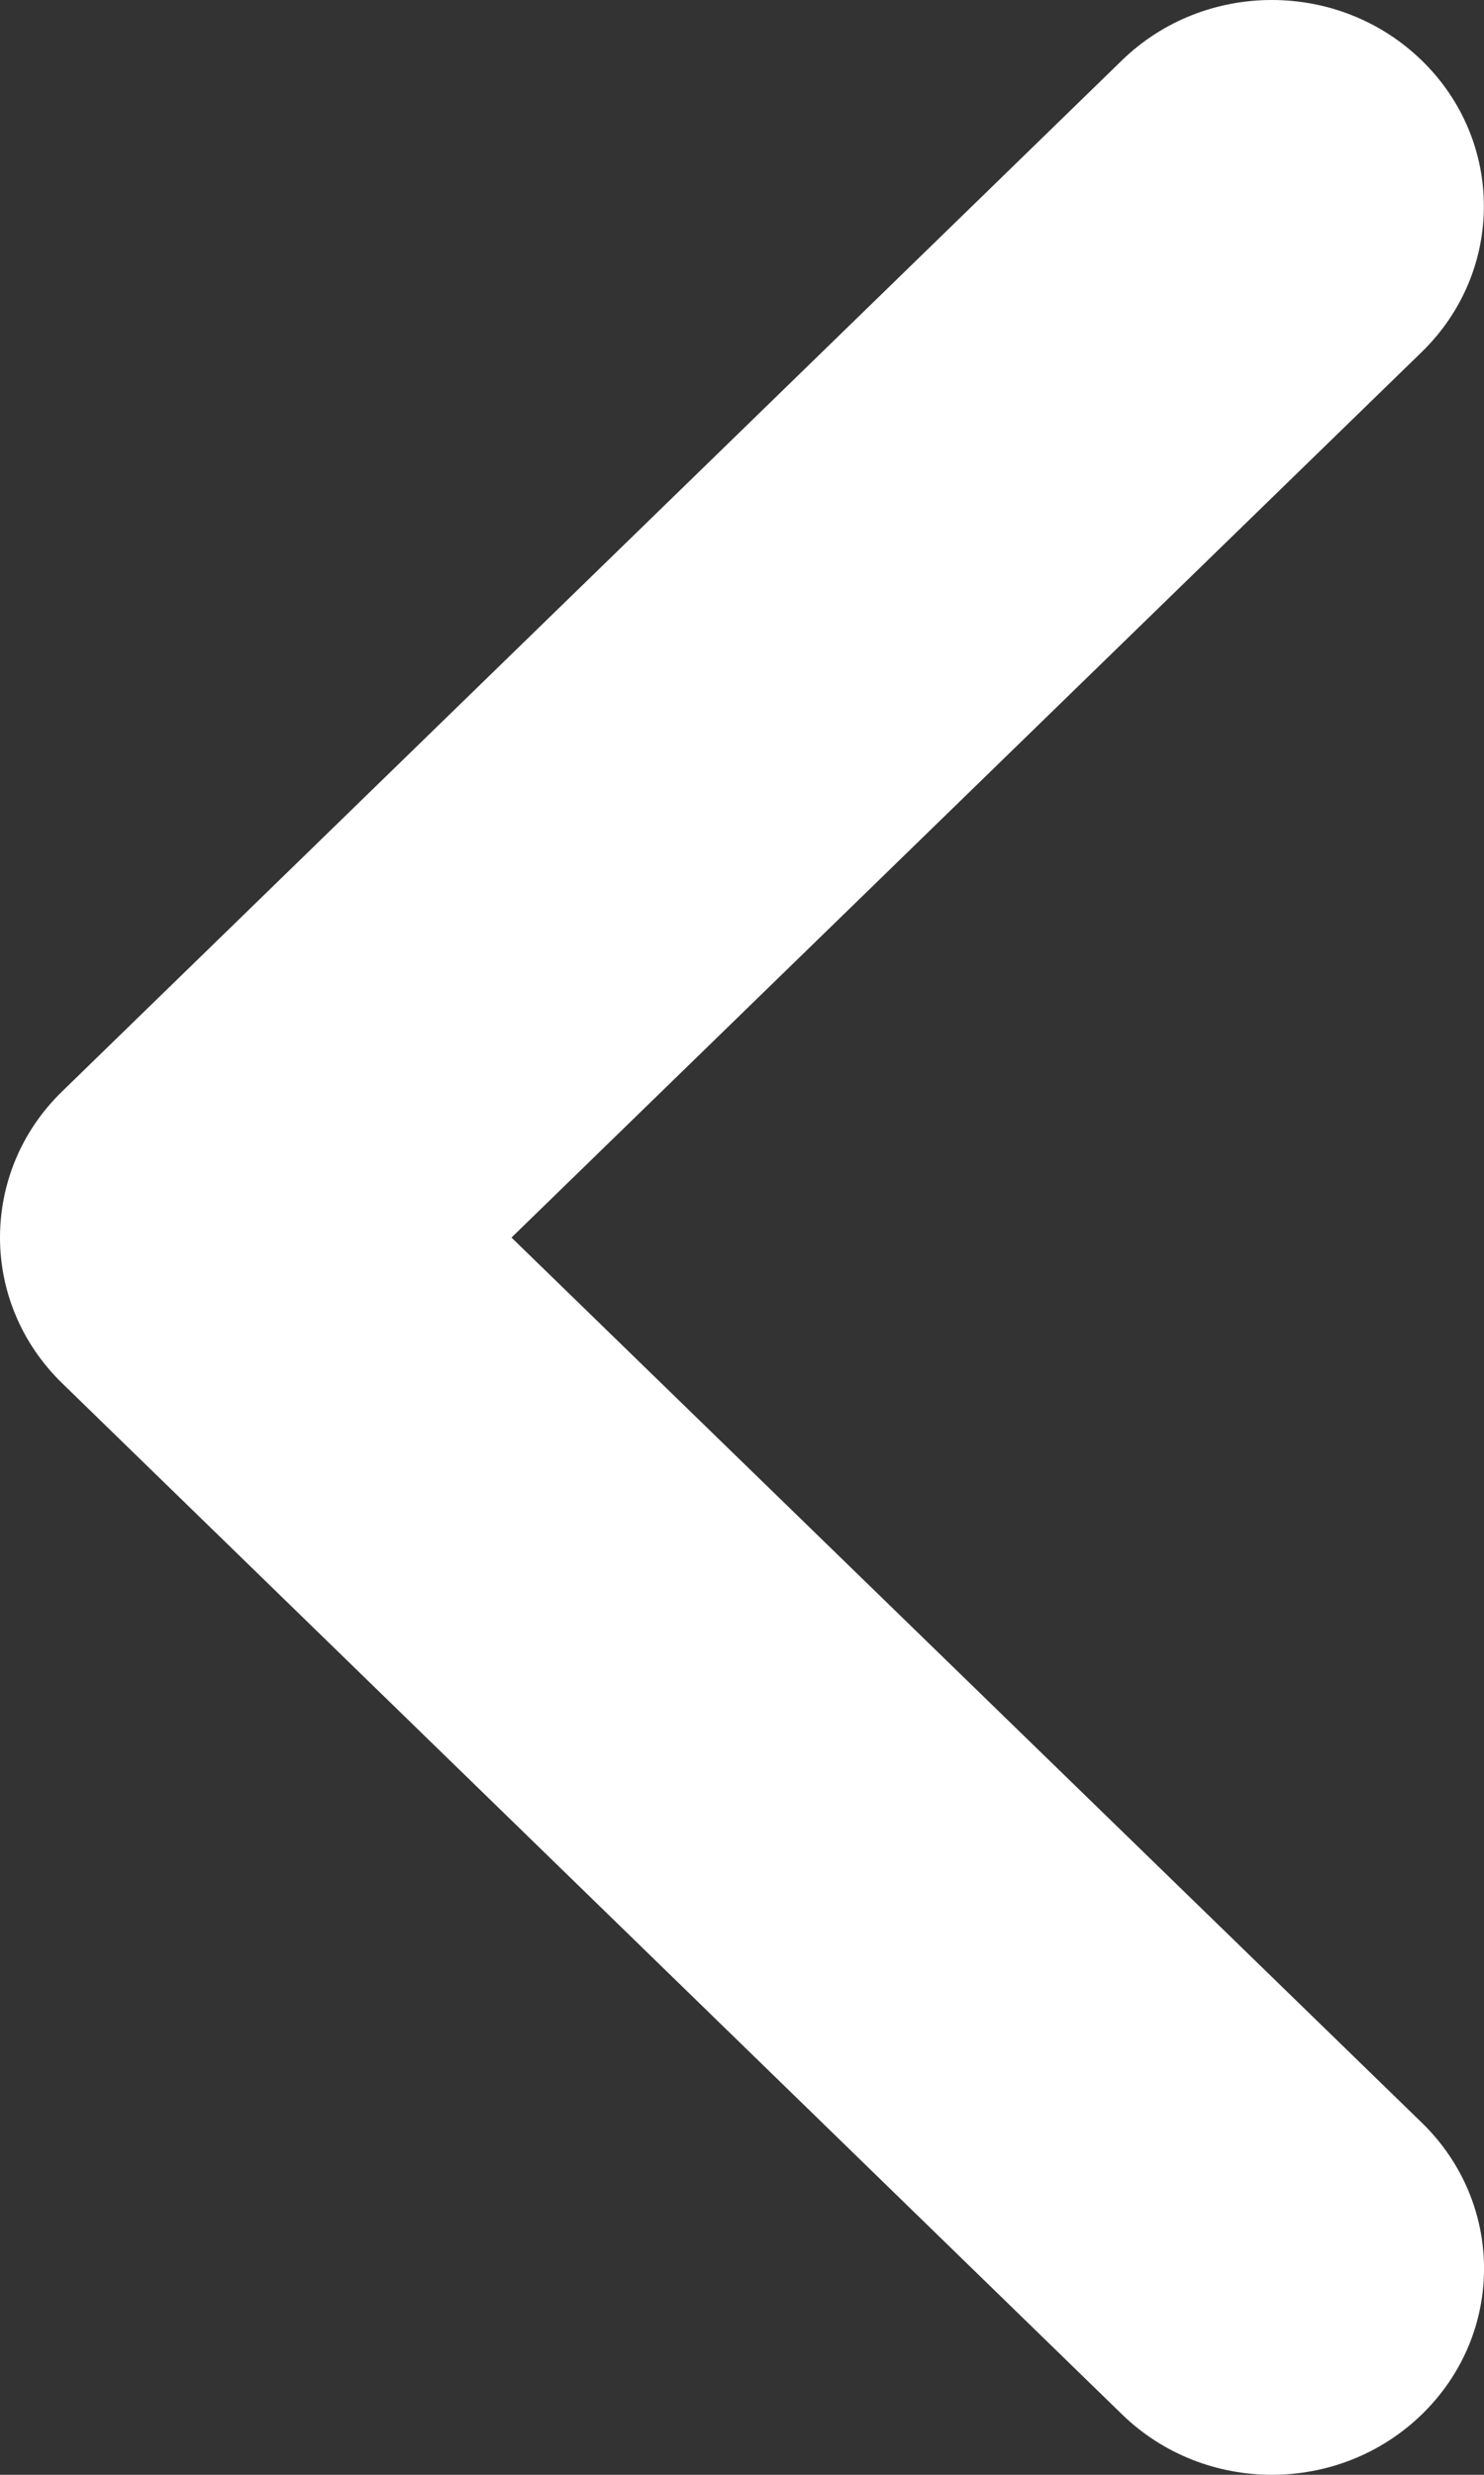 <svg width="9" height="15" viewBox="0 0 9 15" fill="none" xmlns="http://www.w3.org/2000/svg">
<rect x="0" y="0" width="9" height="15" fill="#333333" stroke="none"/>
<path d="M1.19209e-07 7.501C1.19209e-07 7.82 0.126 8.14 0.377 8.384L6.805 14.634C7.307 15.122 8.121 15.122 8.623 14.634C9.126 14.146 9.126 13.355 8.623 12.866L3.102 7.501L8.622 2.134C9.125 1.645 9.125 0.854 8.622 0.366C8.12 -0.122 7.306 -0.122 6.804 0.366L0.376 6.616C0.125 6.86 1.19209e-07 7.18 1.19209e-07 7.501Z" fill="white"/>
</svg>
